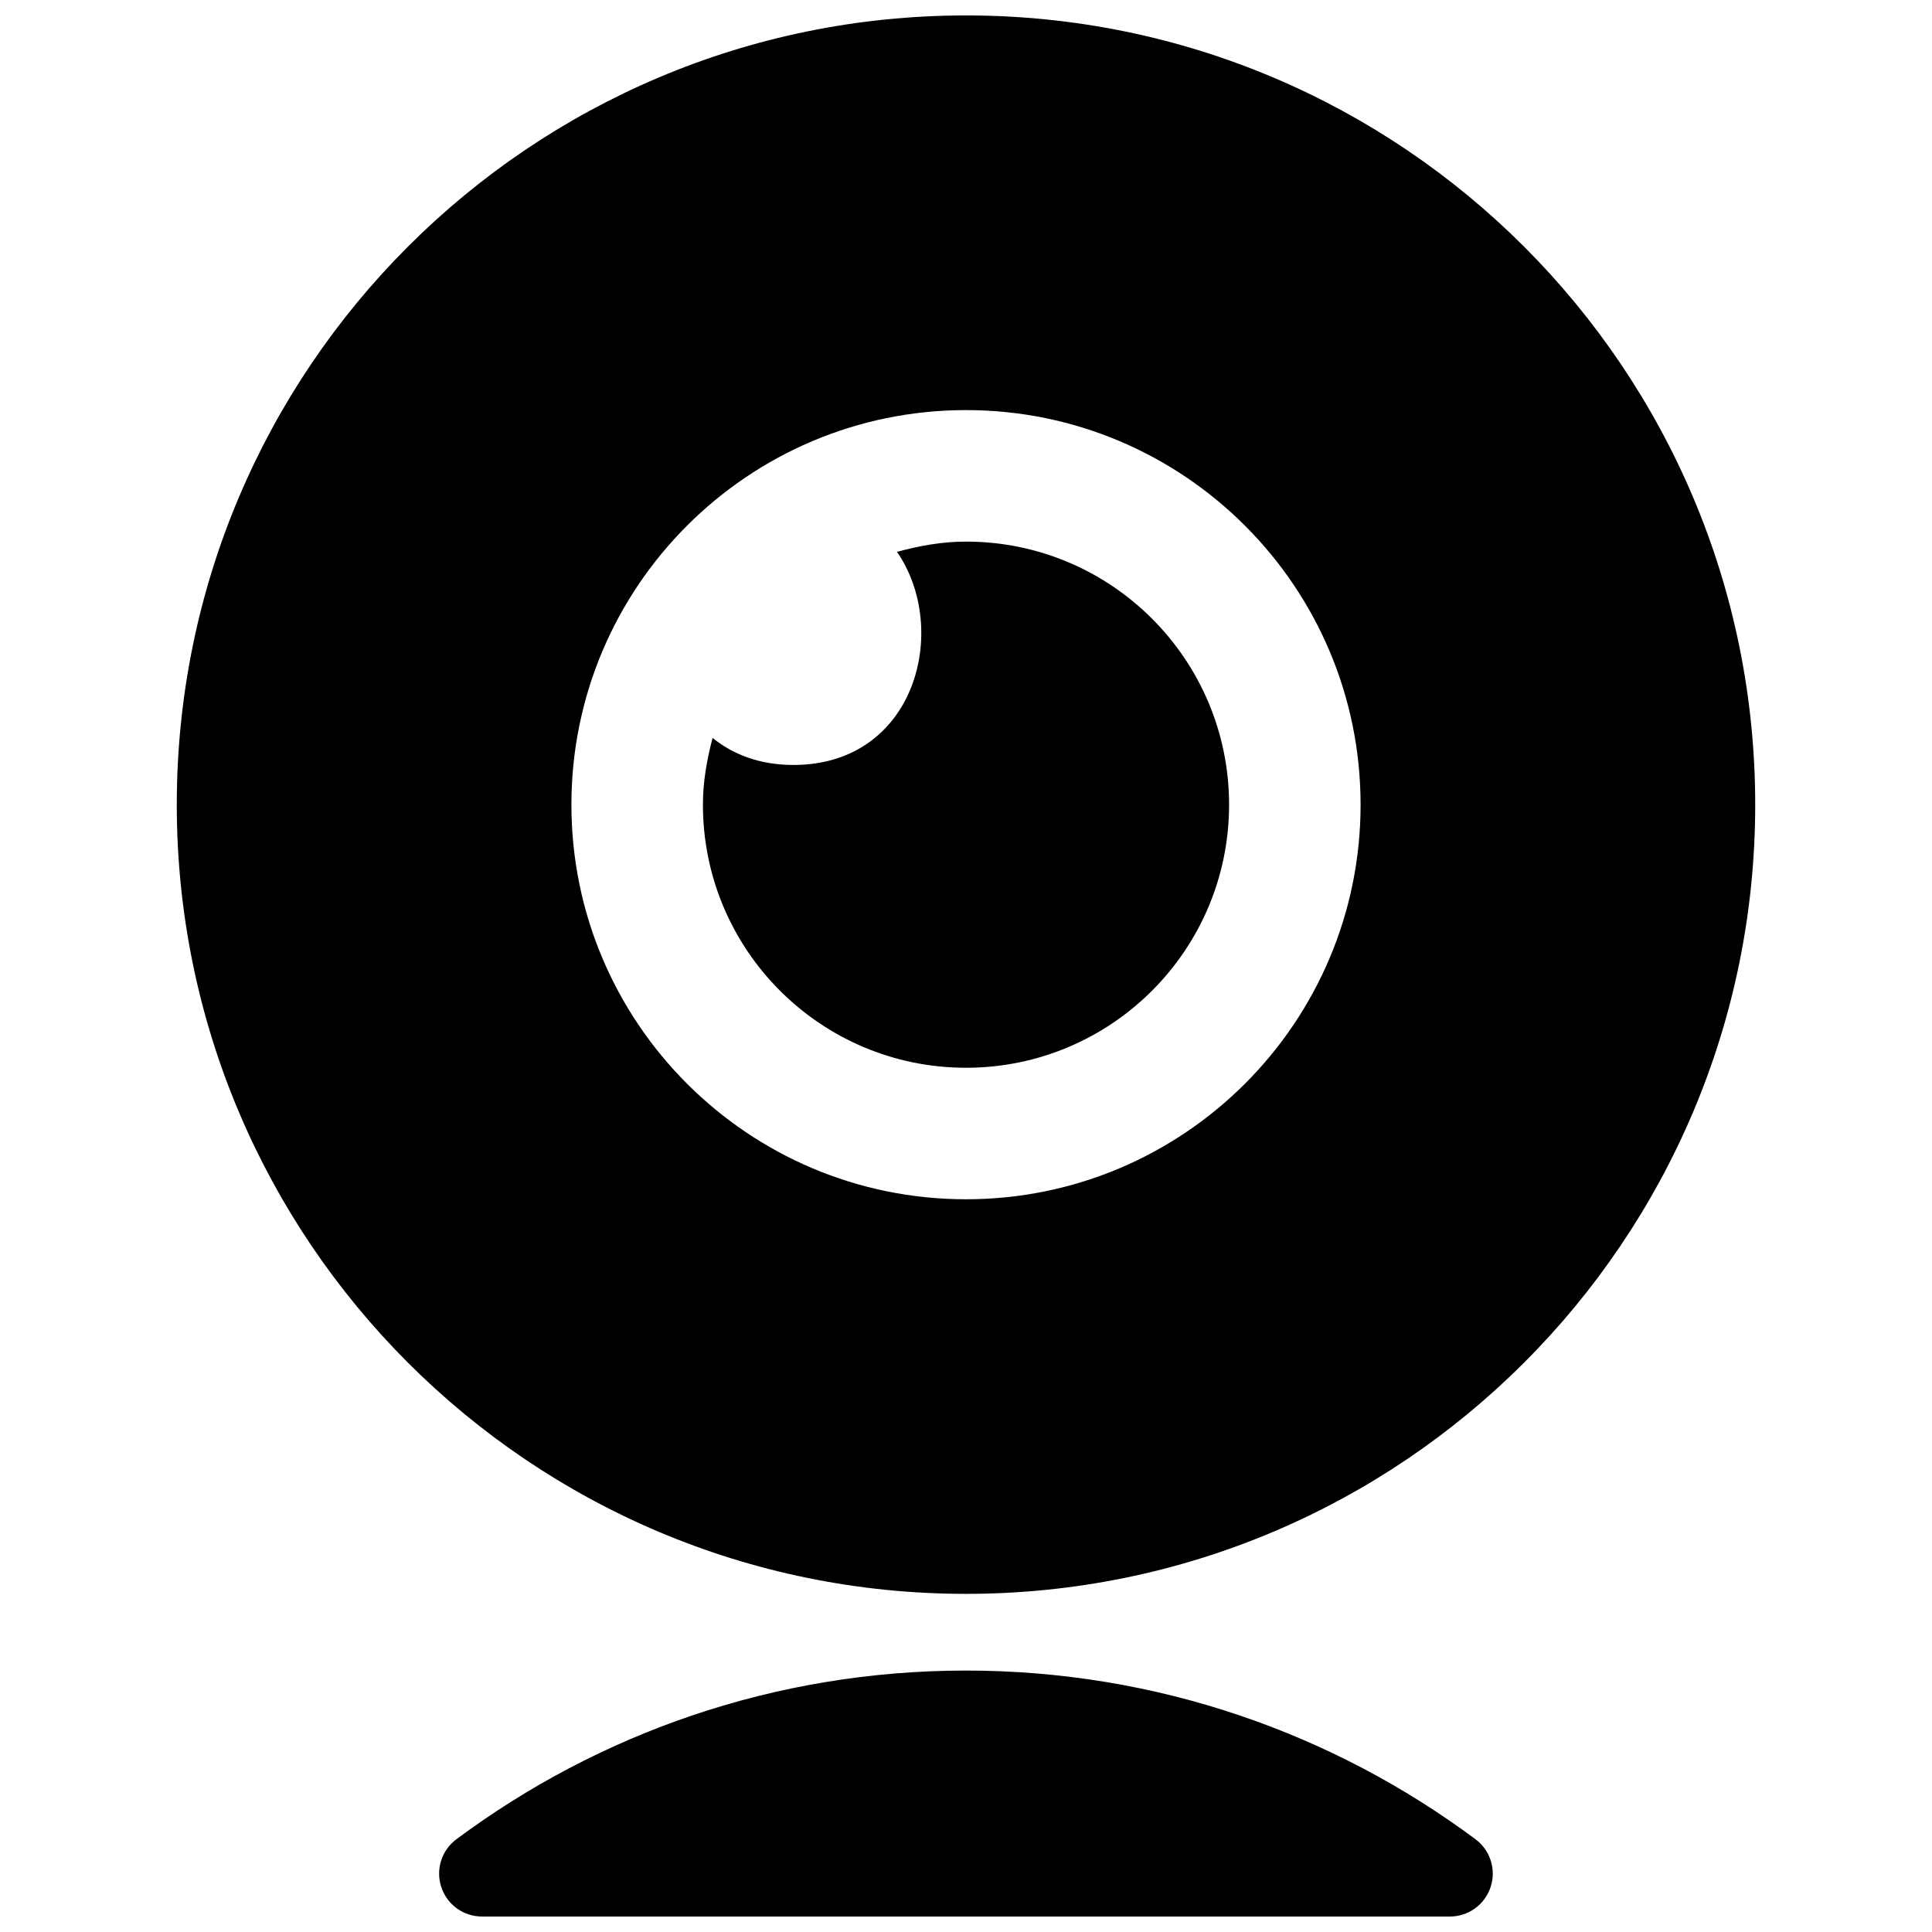 <?xml version="1.0" encoding="UTF-8"?>
<!-- Uploaded to: SVG Repo, www.svgrepo.com, Generator: SVG Repo Mixer Tools -->
<svg width="800px" height="800px" version="1.1" viewBox="144 144 512 512" xmlns="http://www.w3.org/2000/svg">
 <defs>
  <clipPath id="b">
   <path d="m190 148.09h420v418.91h-420z"/>
  </clipPath>
  <clipPath id="a">
   <path d="m260 586h280v65.902h-280z"/>
  </clipPath>
 </defs>
 <g clip-path="url(#b)">
  <path d="m400 148.09c-115.5 0-209.15 93.648-209.15 209.15s93.648 209.15 209.15 209.15 209.15-93.648 209.15-209.15c-0.004-115.5-93.648-209.15-209.15-209.15zm0 313.73c-57.742 0-104.57-46.832-104.57-104.57 0-57.742 46.832-104.57 104.57-104.57s104.57 46.832 104.57 104.57c0 57.742-46.832 104.57-104.57 104.57z"/>
 </g>
 <path d="m400 287.53c-6.363 0-12.41 1.117-18.285 2.719 14.117 20.445 5.035 56.473-27.449 56.473-8.922 0-16.035-2.789-21.422-7.164-1.5 5.699-2.562 11.539-2.562 17.691 0 38.5 31.215 69.719 69.719 69.719 38.5 0 69.719-31.215 69.719-69.719-0.004-38.504-31.219-69.719-69.719-69.719z"/>
 <g clip-path="url(#a)">
  <path d="m528.23 651.9c4.898 0 9.254-3.137 10.789-7.789 1.551-4.652-0.07-9.777-3.992-12.688-37.719-28.062-84.426-44.707-135.04-44.707-50.613 0-97.324 16.645-135.04 44.707-3.938 2.93-5.543 8.035-3.992 12.688 1.535 4.672 5.891 7.789 10.789 7.789z"/>
 </g>
</svg>